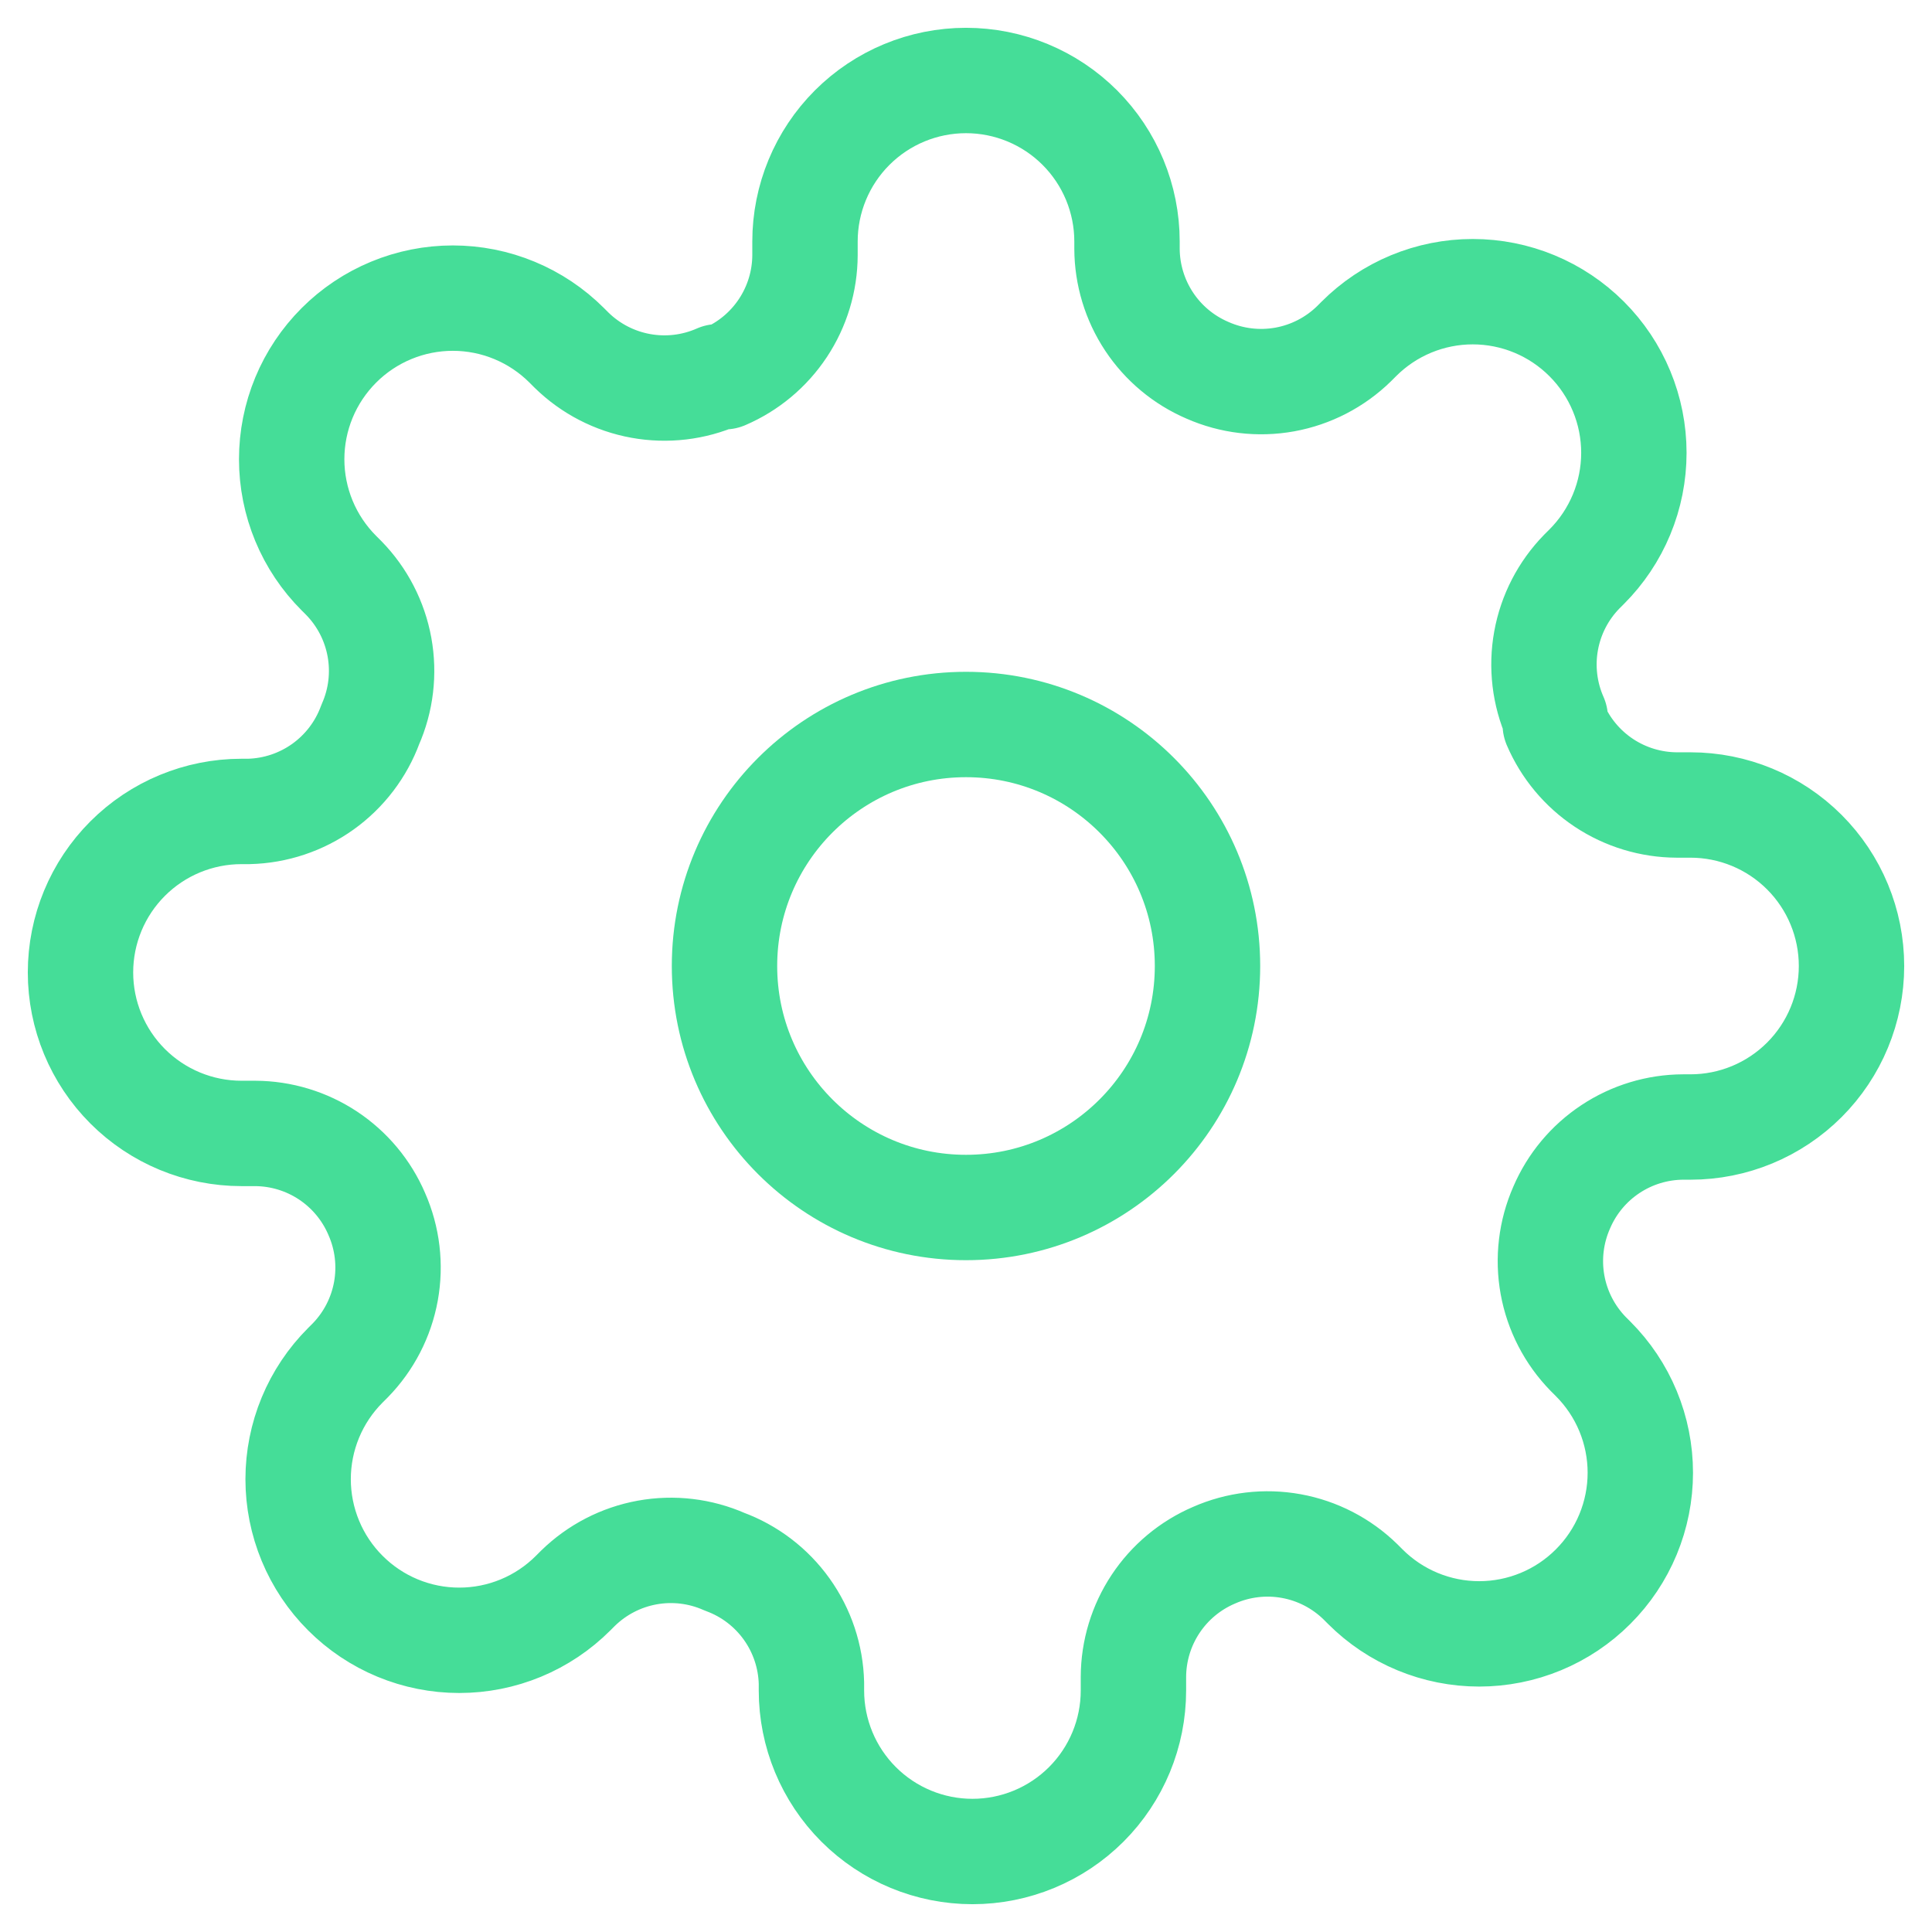 <svg width="110" height="110" viewBox="0 0 110 110" fill="none" xmlns="http://www.w3.org/2000/svg">
<path d="M55 68.75C62.594 68.75 68.75 62.594 68.75 55C68.75 47.406 62.594 41.25 55 41.25C47.406 41.25 41.25 47.406 41.25 55C41.25 62.594 47.406 68.75 55 68.75Z" stroke="#45DD98" stroke-width="6" stroke-linecap="round" stroke-linejoin="round"/>
<path d="M88.917 68.75C88.307 70.132 88.125 71.666 88.394 73.153C88.664 74.639 89.373 76.011 90.429 77.092L90.704 77.367C91.556 78.218 92.233 79.229 92.694 80.342C93.155 81.454 93.393 82.647 93.393 83.852C93.393 85.057 93.155 86.249 92.694 87.362C92.233 88.475 91.556 89.486 90.704 90.337C89.853 91.19 88.842 91.866 87.729 92.327C86.616 92.788 85.423 93.026 84.219 93.026C83.014 93.026 81.821 92.788 80.709 92.327C79.596 91.866 78.585 91.19 77.733 90.337L77.458 90.062C76.378 89.006 75.006 88.297 73.519 88.027C72.033 87.758 70.499 87.94 69.117 88.55C67.761 89.131 66.605 90.096 65.791 91.325C64.976 92.555 64.539 93.996 64.533 95.471V96.25C64.533 98.681 63.568 101.013 61.849 102.732C60.129 104.451 57.798 105.417 55.367 105.417C52.936 105.417 50.604 104.451 48.885 102.732C47.166 101.013 46.2 98.681 46.2 96.25V95.837C46.165 94.32 45.673 92.849 44.791 91.615C43.908 90.38 42.674 89.44 41.25 88.917C39.868 88.306 38.334 88.124 36.847 88.394C35.361 88.664 33.989 89.373 32.908 90.429L32.633 90.704C31.782 91.556 30.771 92.233 29.658 92.694C28.545 93.155 27.353 93.392 26.148 93.392C24.943 93.392 23.75 93.155 22.638 92.694C21.525 92.233 20.514 91.556 19.663 90.704C18.81 89.853 18.134 88.842 17.673 87.729C17.212 86.616 16.974 85.423 16.974 84.219C16.974 83.014 17.212 81.821 17.673 80.708C18.134 79.596 18.81 78.585 19.663 77.733L19.938 77.458C20.994 76.378 21.703 75.006 21.973 73.519C22.242 72.032 22.06 70.499 21.45 69.117C20.869 67.761 19.904 66.605 18.675 65.79C17.445 64.976 16.004 64.539 14.529 64.533H13.75C11.319 64.533 8.987 63.568 7.268 61.848C5.549 60.129 4.583 57.798 4.583 55.367C4.583 52.935 5.549 50.604 7.268 48.885C8.987 47.166 11.319 46.2 13.75 46.2H14.162C15.68 46.164 17.151 45.673 18.385 44.791C19.619 43.908 20.56 42.674 21.083 41.25C21.694 39.867 21.875 38.334 21.606 36.847C21.336 35.36 20.628 33.988 19.571 32.908L19.296 32.633C18.444 31.782 17.767 30.771 17.306 29.658C16.845 28.545 16.607 27.352 16.607 26.148C16.607 24.943 16.845 23.75 17.306 22.637C17.767 21.525 18.444 20.514 19.296 19.662C20.147 18.81 21.158 18.134 22.271 17.673C23.384 17.211 24.577 16.974 25.781 16.974C26.986 16.974 28.179 17.211 29.292 17.673C30.404 18.134 31.415 18.81 32.267 19.662L32.542 19.937C33.622 20.994 34.994 21.703 36.481 21.972C37.968 22.242 39.501 22.06 40.883 21.45H41.25C42.606 20.869 43.762 19.904 44.576 18.675C45.391 17.445 45.828 16.004 45.833 14.529V13.75C45.833 11.319 46.799 8.987 48.518 7.268C50.237 5.549 52.569 4.583 55 4.583C57.431 4.583 59.763 5.549 61.482 7.268C63.201 8.987 64.167 11.319 64.167 13.75V14.162C64.173 15.637 64.61 17.078 65.424 18.308C66.238 19.538 67.394 20.502 68.75 21.083C70.132 21.693 71.666 21.875 73.153 21.606C74.639 21.336 76.011 20.627 77.092 19.571L77.367 19.296C78.218 18.444 79.229 17.767 80.342 17.306C81.455 16.845 82.647 16.607 83.852 16.607C85.057 16.607 86.25 16.845 87.362 17.306C88.475 17.767 89.486 18.444 90.338 19.296C91.19 20.147 91.866 21.158 92.327 22.271C92.789 23.384 93.026 24.576 93.026 25.781C93.026 26.986 92.789 28.179 92.327 29.291C91.866 30.404 91.19 31.415 90.338 32.267L90.062 32.542C89.006 33.622 88.297 34.994 88.028 36.481C87.758 37.967 87.94 39.501 88.55 40.883V41.25C89.131 42.605 90.096 43.762 91.325 44.576C92.555 45.39 93.996 45.827 95.471 45.833H96.25C98.681 45.833 101.013 46.799 102.732 48.518C104.451 50.237 105.417 52.569 105.417 55C105.417 57.431 104.451 59.763 102.732 61.482C101.013 63.201 98.681 64.167 96.25 64.167H95.838C94.363 64.172 92.922 64.609 91.692 65.424C90.462 66.238 89.498 67.394 88.917 68.75V68.75Z" stroke="#45DD98" stroke-width="6" stroke-linecap="round" stroke-linejoin="round"/>
</svg>
